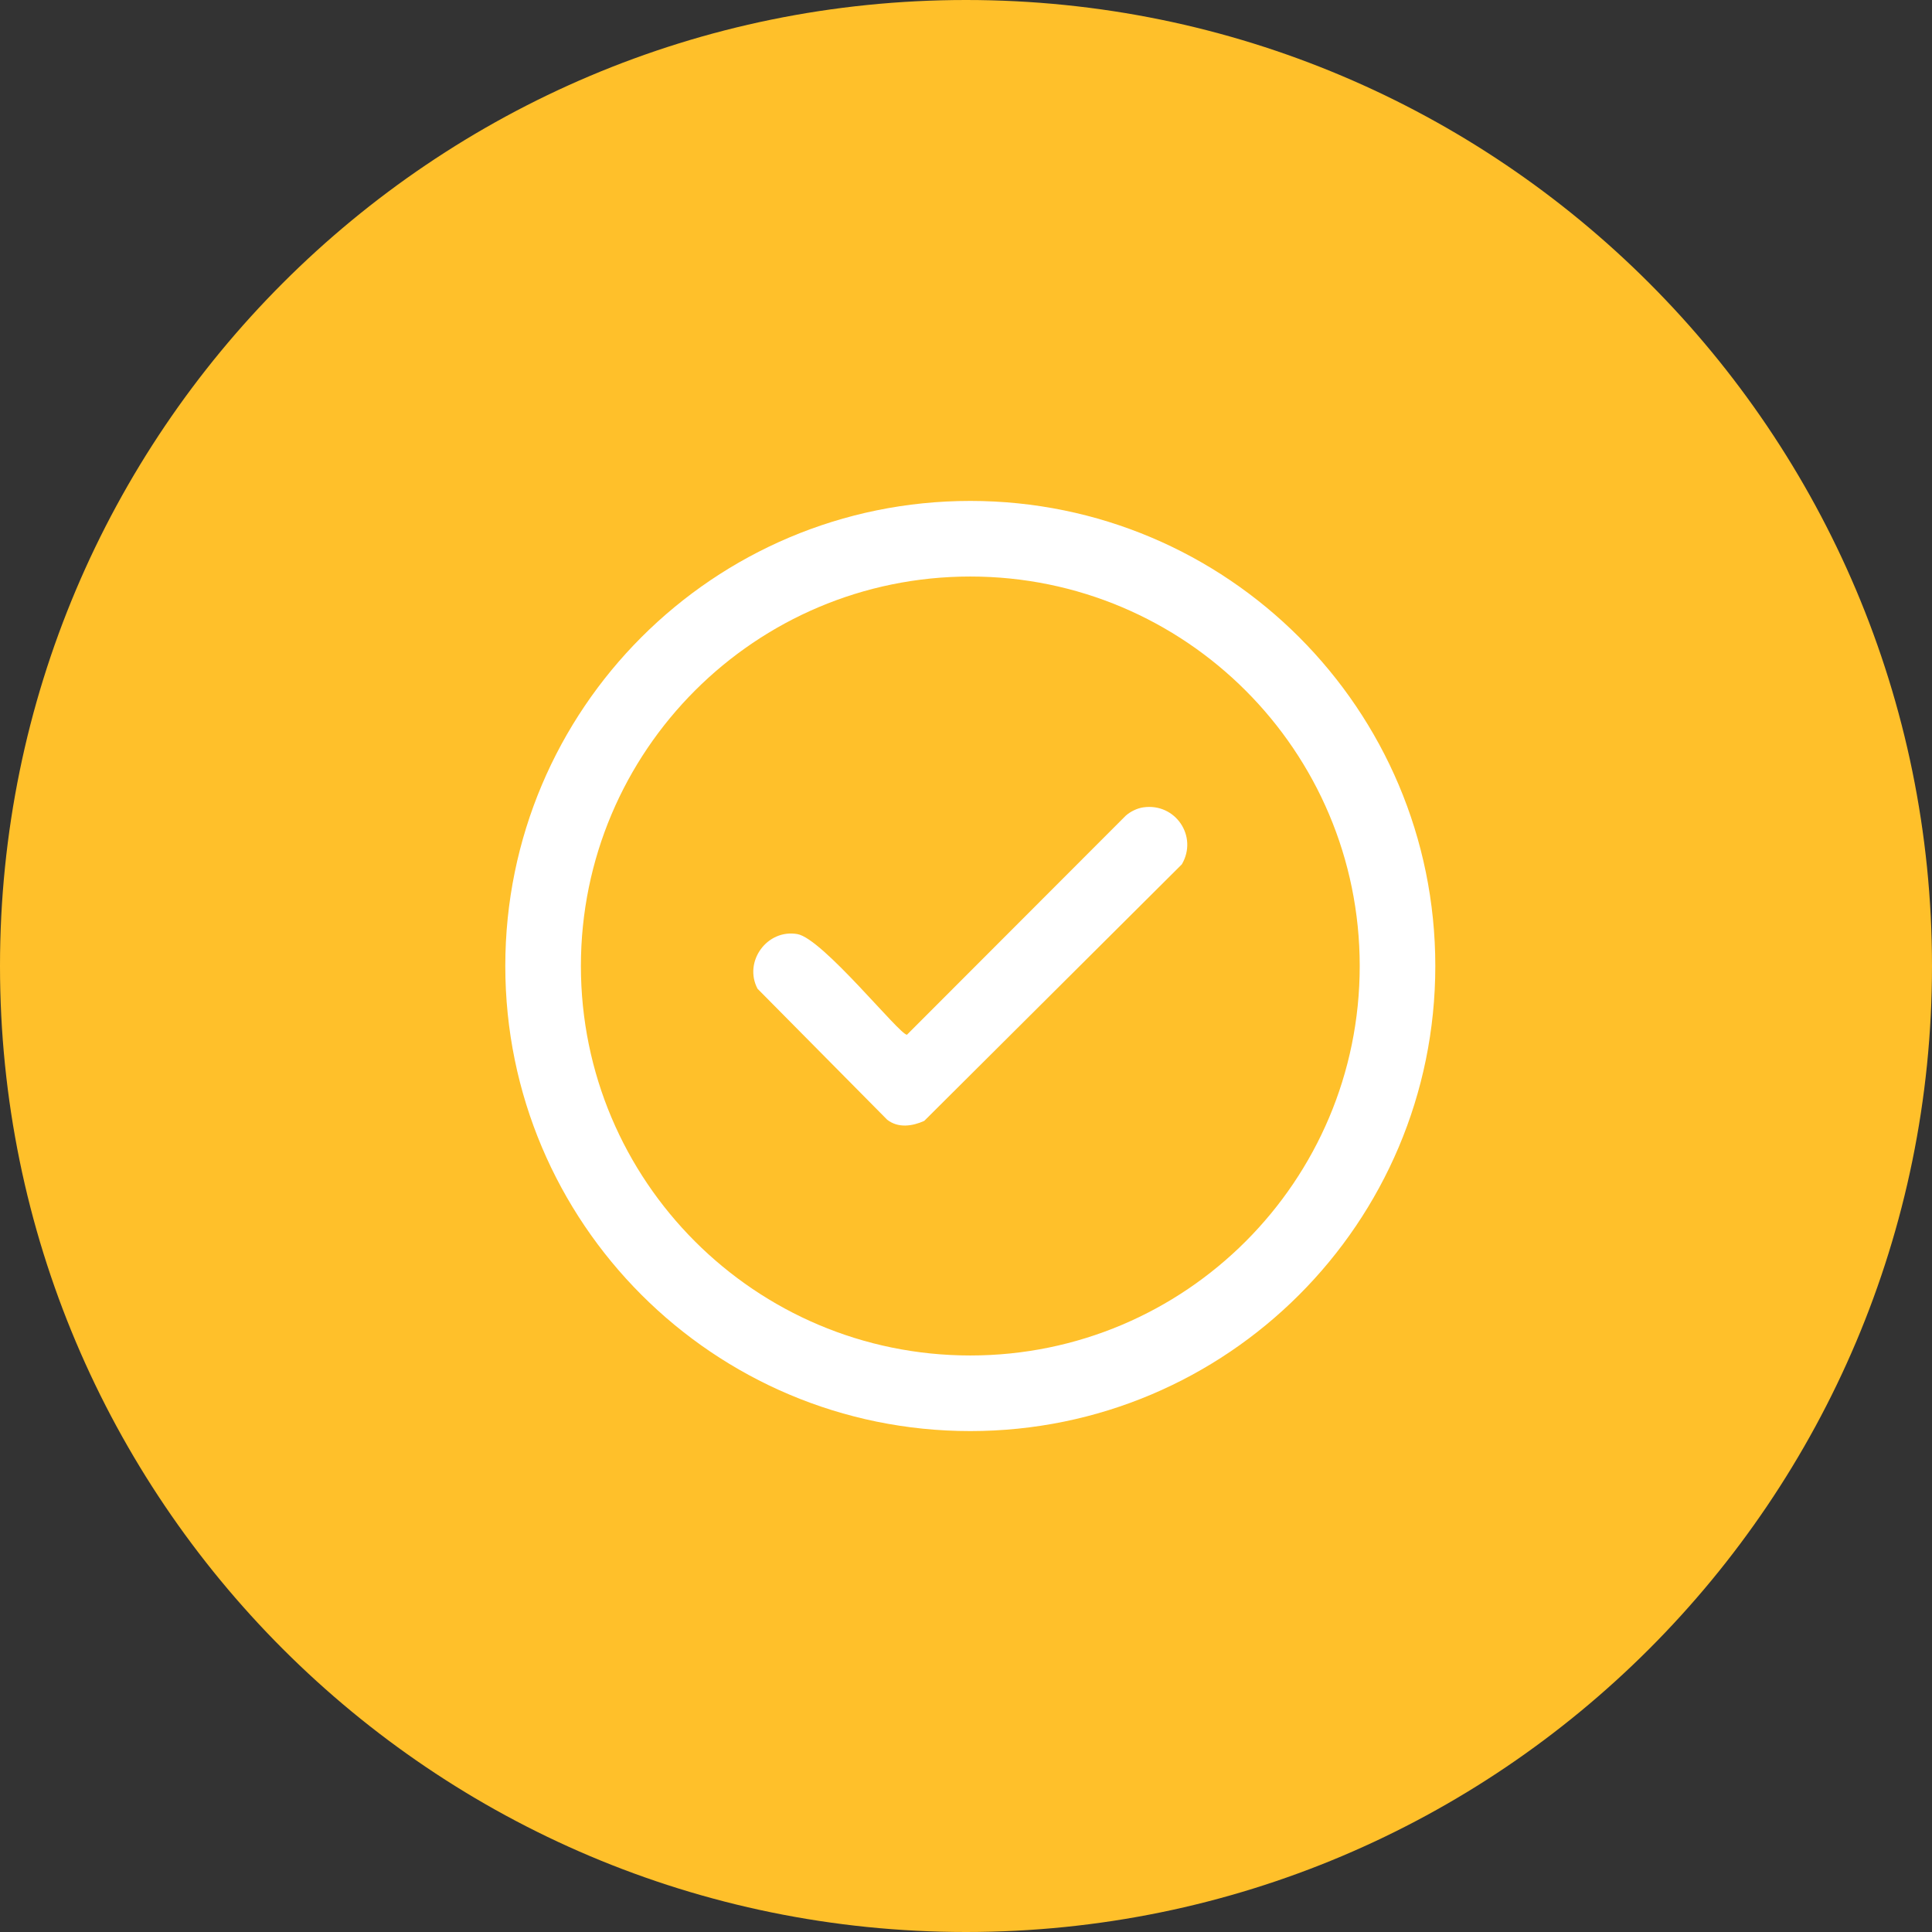 <?xml version="1.0" encoding="utf-8"?>
<!-- Generator: Adobe Illustrator 16.0.0, SVG Export Plug-In . SVG Version: 6.00 Build 0)  -->
<!DOCTYPE svg PUBLIC "-//W3C//DTD SVG 1.1//EN" "http://www.w3.org/Graphics/SVG/1.1/DTD/svg11.dtd">
<svg version="1.1" id="圖層_1" xmlns="http://www.w3.org/2000/svg" xmlns:xlink="http://www.w3.org/1999/xlink" x="0px" y="0px"
	 width="157.546px" height="157.547px" viewBox="0 0 157.546 157.547" enable-background="new 0 0 157.546 157.547"
	 xml:space="preserve">
<rect x="0" y="0" width="157.546" height="157.547" fill="#333333" stroke="none"/>
<g>
	<defs>
		<rect id="SVGID_1_" width="157.546" height="157.547"/>
	</defs>
	<clipPath id="SVGID_2_">
		<use xlink:href="#SVGID_1_"  overflow="visible"/>
	</clipPath>
	<path clip-path="url(#SVGID_2_)" fill="#FFC02A" d="M157.546,78.773c0,43.505-35.268,78.773-78.772,78.773
		C35.267,157.547,0,122.278,0,78.773S35.267,0,78.773,0C122.278,0,157.546,35.269,157.546,78.773"/>
	<path clip-path="url(#SVGID_2_)" fill="#FFFFFF" d="M117.043,78.773c0,20.946-16.977,37.925-37.919,37.925
		c-20.942,0-37.919-16.979-37.919-37.925s16.977-37.925,37.919-37.925C100.066,40.848,117.043,57.827,117.043,78.773
		 M110.879,78.773c0-17.541-14.217-31.76-31.755-31.76c-17.537,0-31.754,14.219-31.754,31.76c0,17.54,14.217,31.76,31.754,31.76
		C96.662,110.533,110.879,96.313,110.879,78.773"/>
	<path clip-path="url(#SVGID_2_)" fill="#FFFFFF" d="M93.228,65.837c2.627-0.382,4.478,2.37,3.146,4.644L75.367,91.404
		c-0.975,0.438-2.12,0.606-3.021-0.095L61.773,80.627c-1.164-2.215,0.786-4.891,3.251-4.456c2.068,0.365,8.324,8.208,8.933,8.208
		l17.852-17.873C92.19,66.173,92.729,65.909,93.228,65.837"/>
</g>
</svg>
